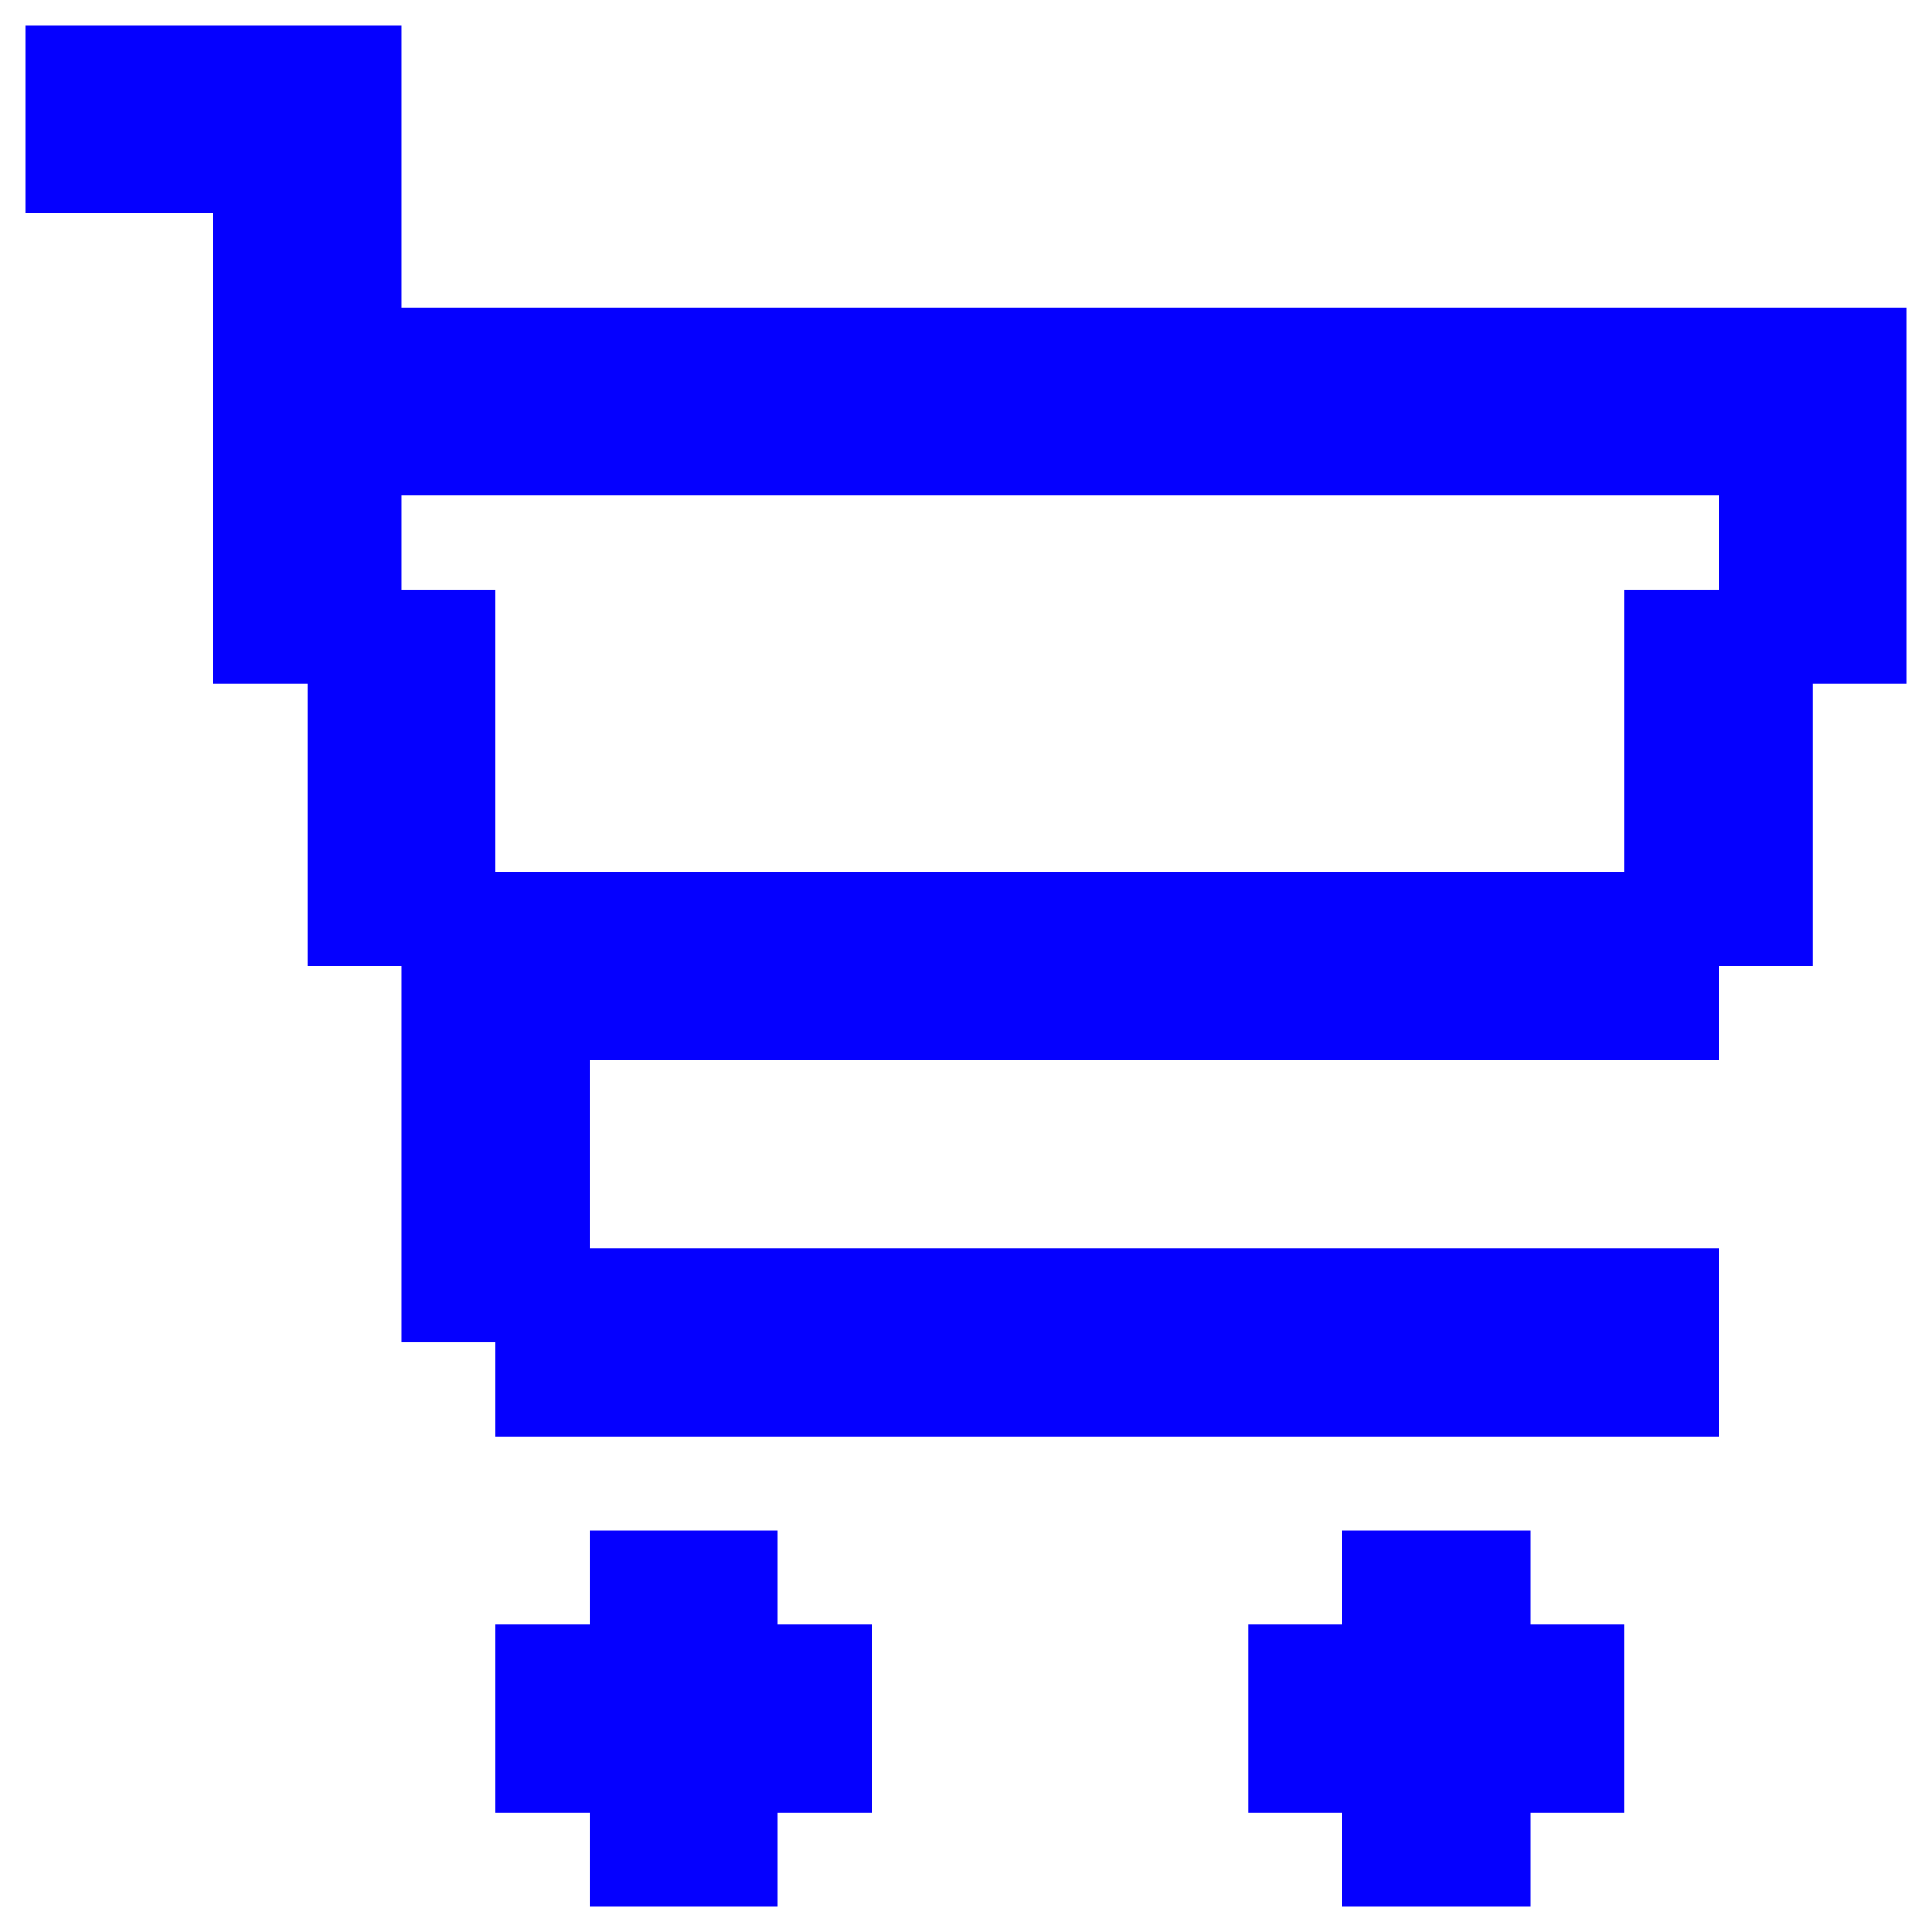 <svg width="28" height="28" viewBox="0 0 28 28" fill="none" xmlns="http://www.w3.org/2000/svg">
<path d="M24.909 18.091V20.818H7.182V19.455H5.818V14H4.454V9.909H3.091V3.091H0.364V0.364H5.818V4.455H27.636V9.909H26.273V14H24.909V15.364H8.545V18.091H24.909ZM5.818 8.545H7.182V12.636H23.545V8.545H24.909V7.182H5.818V8.545ZM8.545 22.182H11.273V23.546H12.636V26.273H11.273V27.636H8.545V26.273H7.182V23.546H8.545V22.182ZM19.454 22.182H22.182V23.546H23.545V26.273H22.182V27.636H19.454V26.273H18.091V23.546H19.454V22.182Z" fill="#0500FF"/>
</svg>
